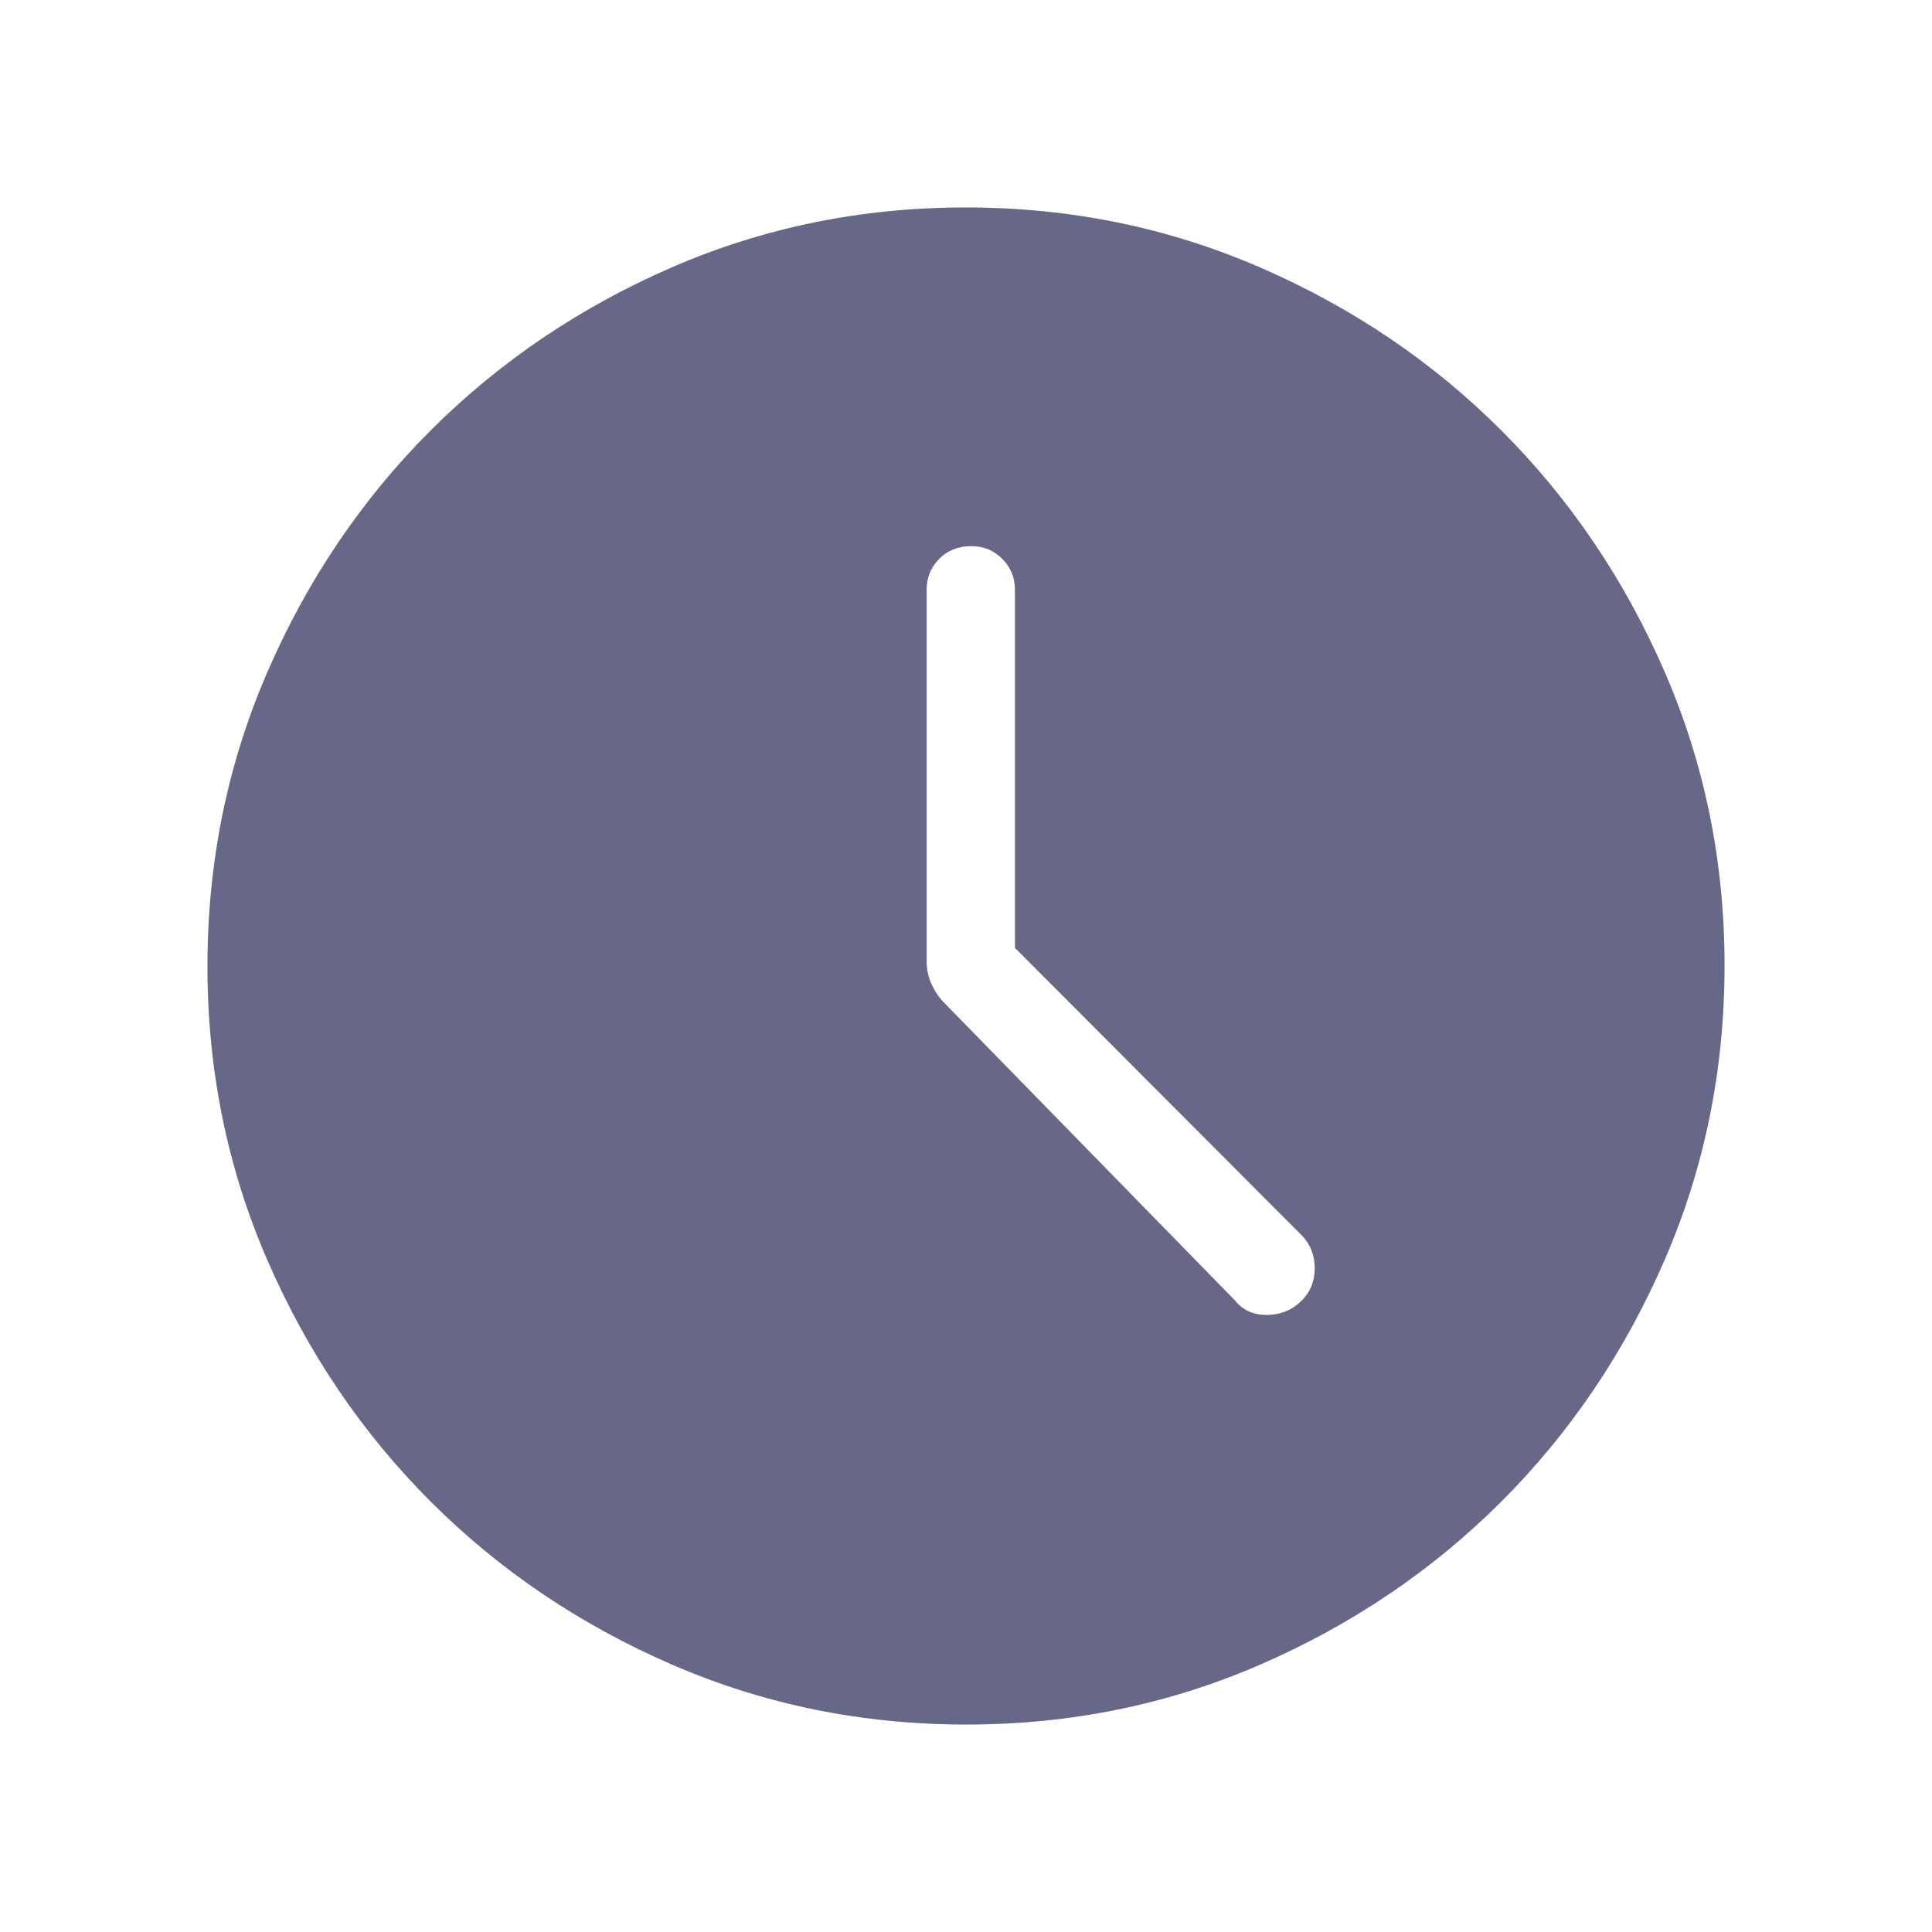 <?xml version="1.0" encoding="UTF-8"?> <svg xmlns="http://www.w3.org/2000/svg" height="48px" viewBox="0 -960 960 960" width="48px" fill="#676788"><path d="M504.31-489v-178.04q0-8.99-6.3-15.28-6.29-6.3-15.29-6.3-9.8 0-16.03 6.3-6.23 6.29-6.23 15.28v184.54q0 5.87 2.1 10.79 2.09 4.92 5.65 9.02l145.48 148.92q5.89 7.27 16 7.15 10.12-.11 17.19-7.19 6.39-6.38 6.39-16 0-9.61-6.34-16.26L504.31-489Zm-24.15 385.92q-77.6 0-146.33-29.82-68.72-29.83-119.96-81.1-51.23-51.27-81.01-119.8-29.78-68.53-29.78-146.04 0-77.6 29.82-146.33 29.83-68.72 81.1-119.96 51.27-51.23 119.8-81.01 68.53-29.78 146.04-29.78 77.6 0 146.33 29.82 68.72 29.83 119.96 81.1 51.23 51.27 81.01 119.8 29.78 68.53 29.78 146.04 0 77.6-29.82 146.33-29.83 68.72-81.1 119.96-51.27 51.23-119.8 81.01-68.53 29.78-146.04 29.78Z"></path></svg> 